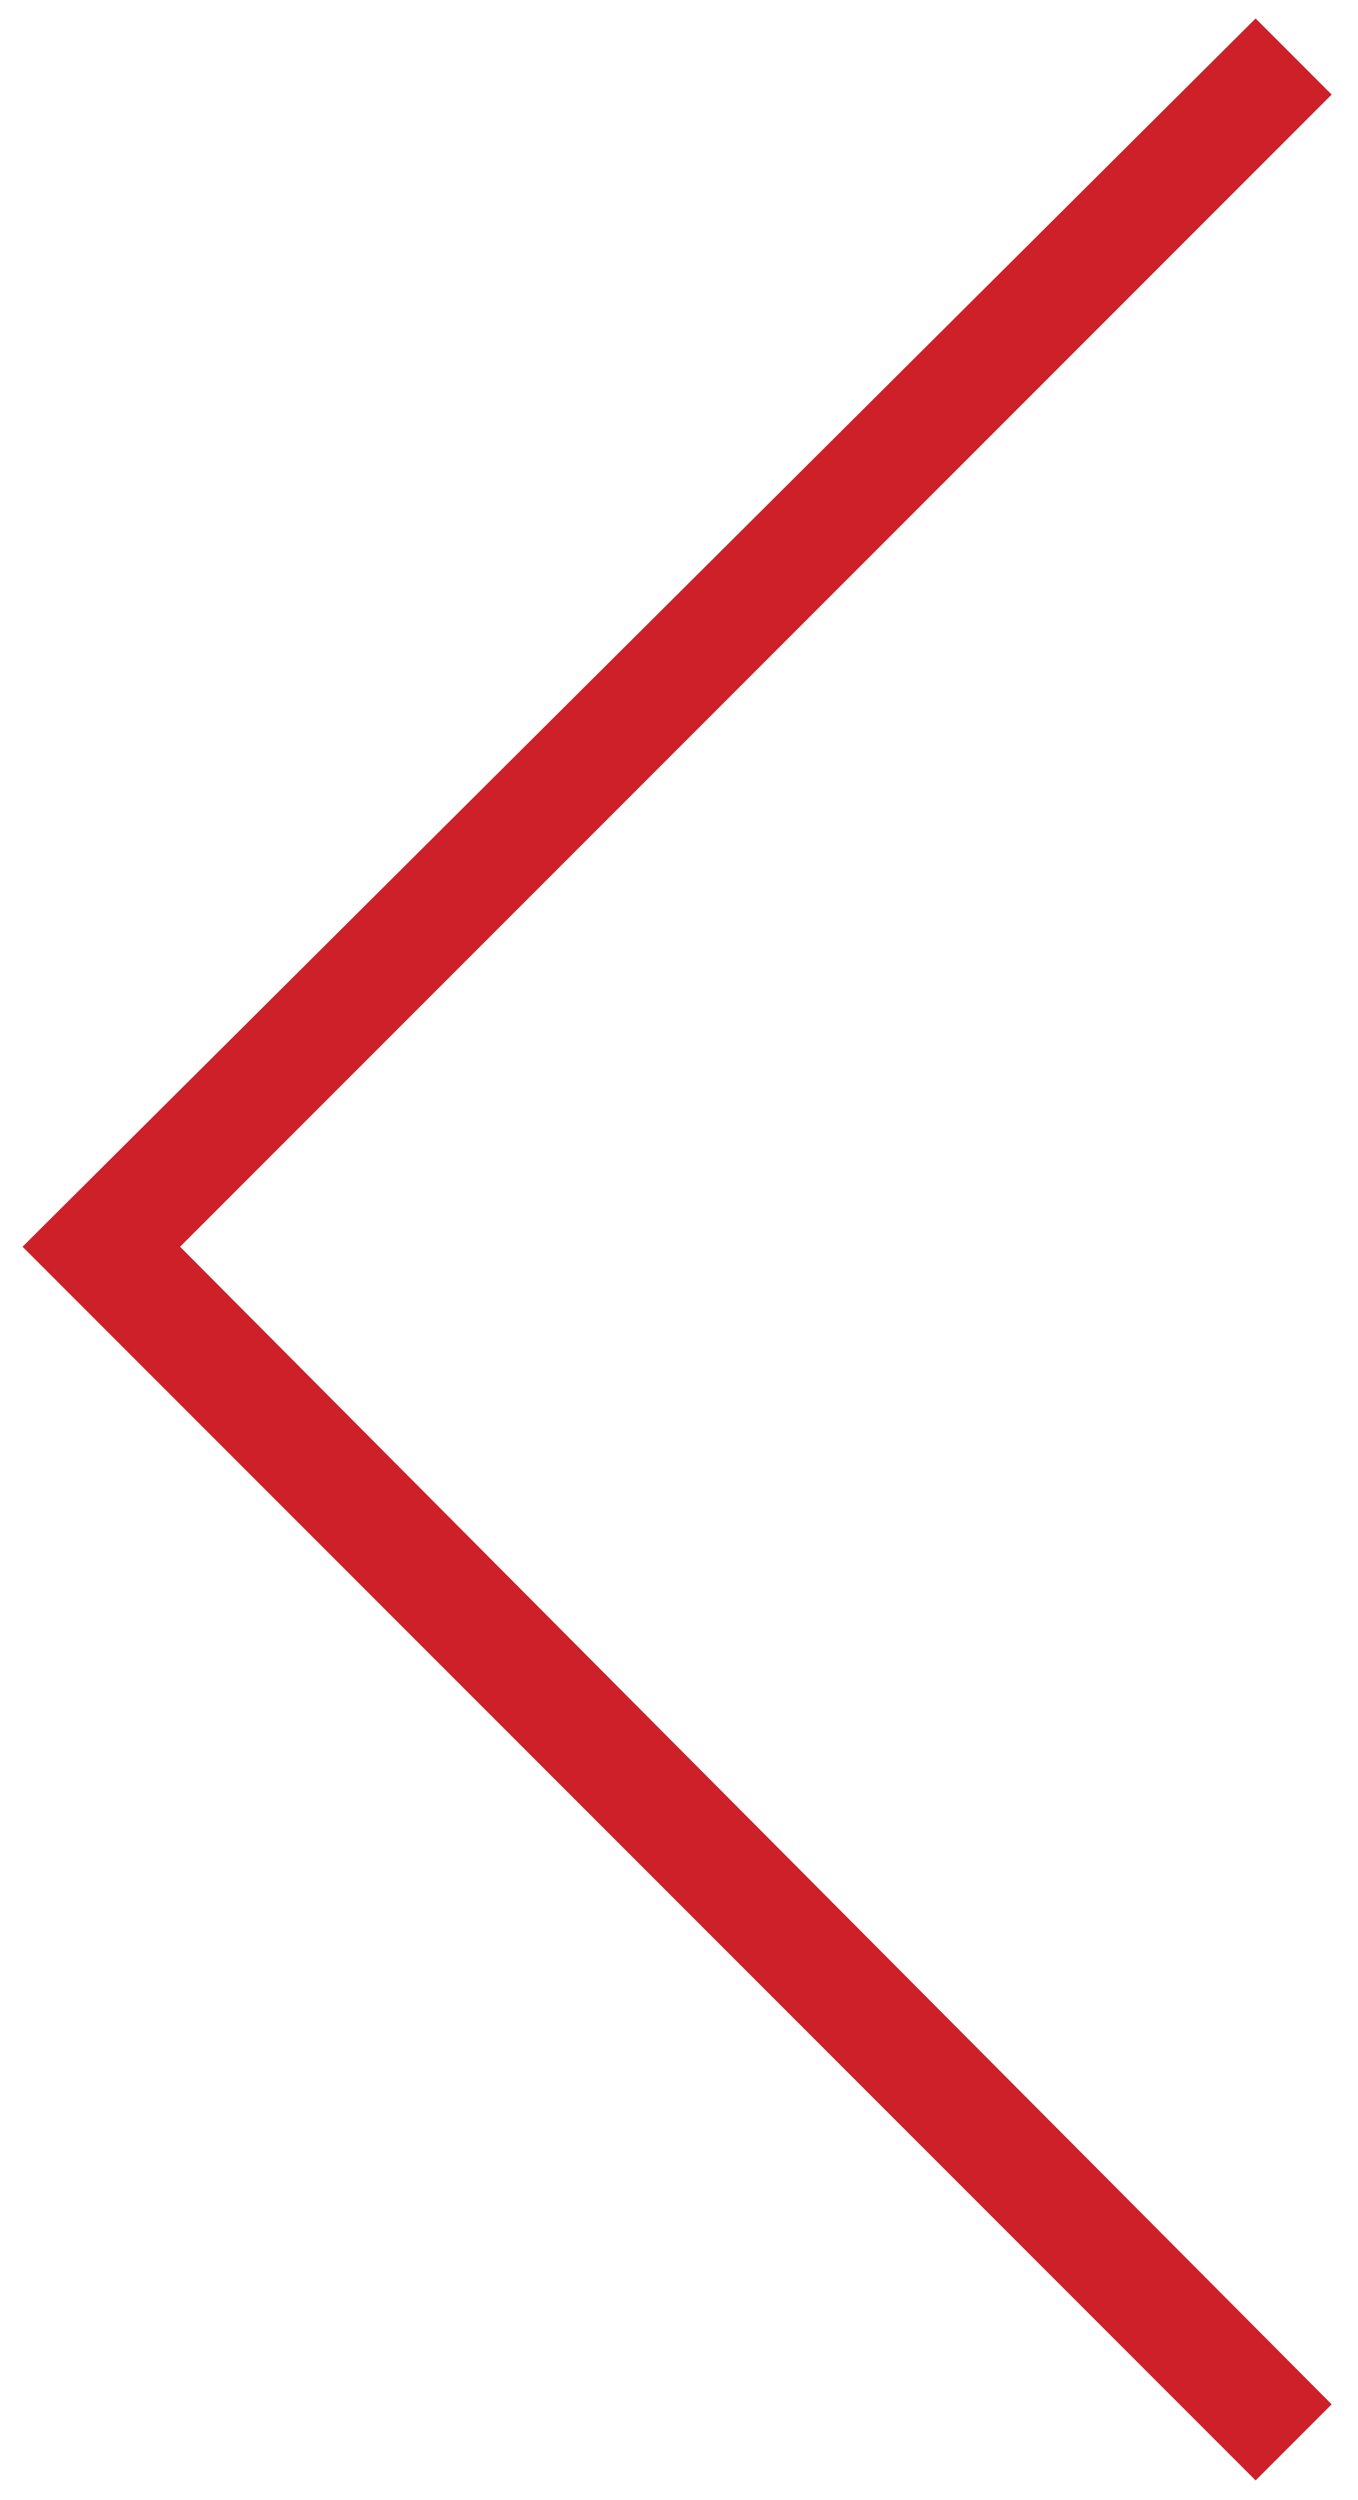 <svg version="1.1" id="Layer_1" xmlns="http://www.w3.org/2000/svg" x="0" y="0" viewBox="0 0 25 46" xml:space="preserve"><g id="Group_237" transform="rotate(180 479.921 1064.92)"><g id="Group_125" transform="translate(935.727 2084.5)"><path id="Path_209" d="M1 45l-1.4-1.4 21.2-21.2L-.4 1.1 1-.3l22.7 22.7L1 45z" fill="#cd2028"/></g></g></svg>
